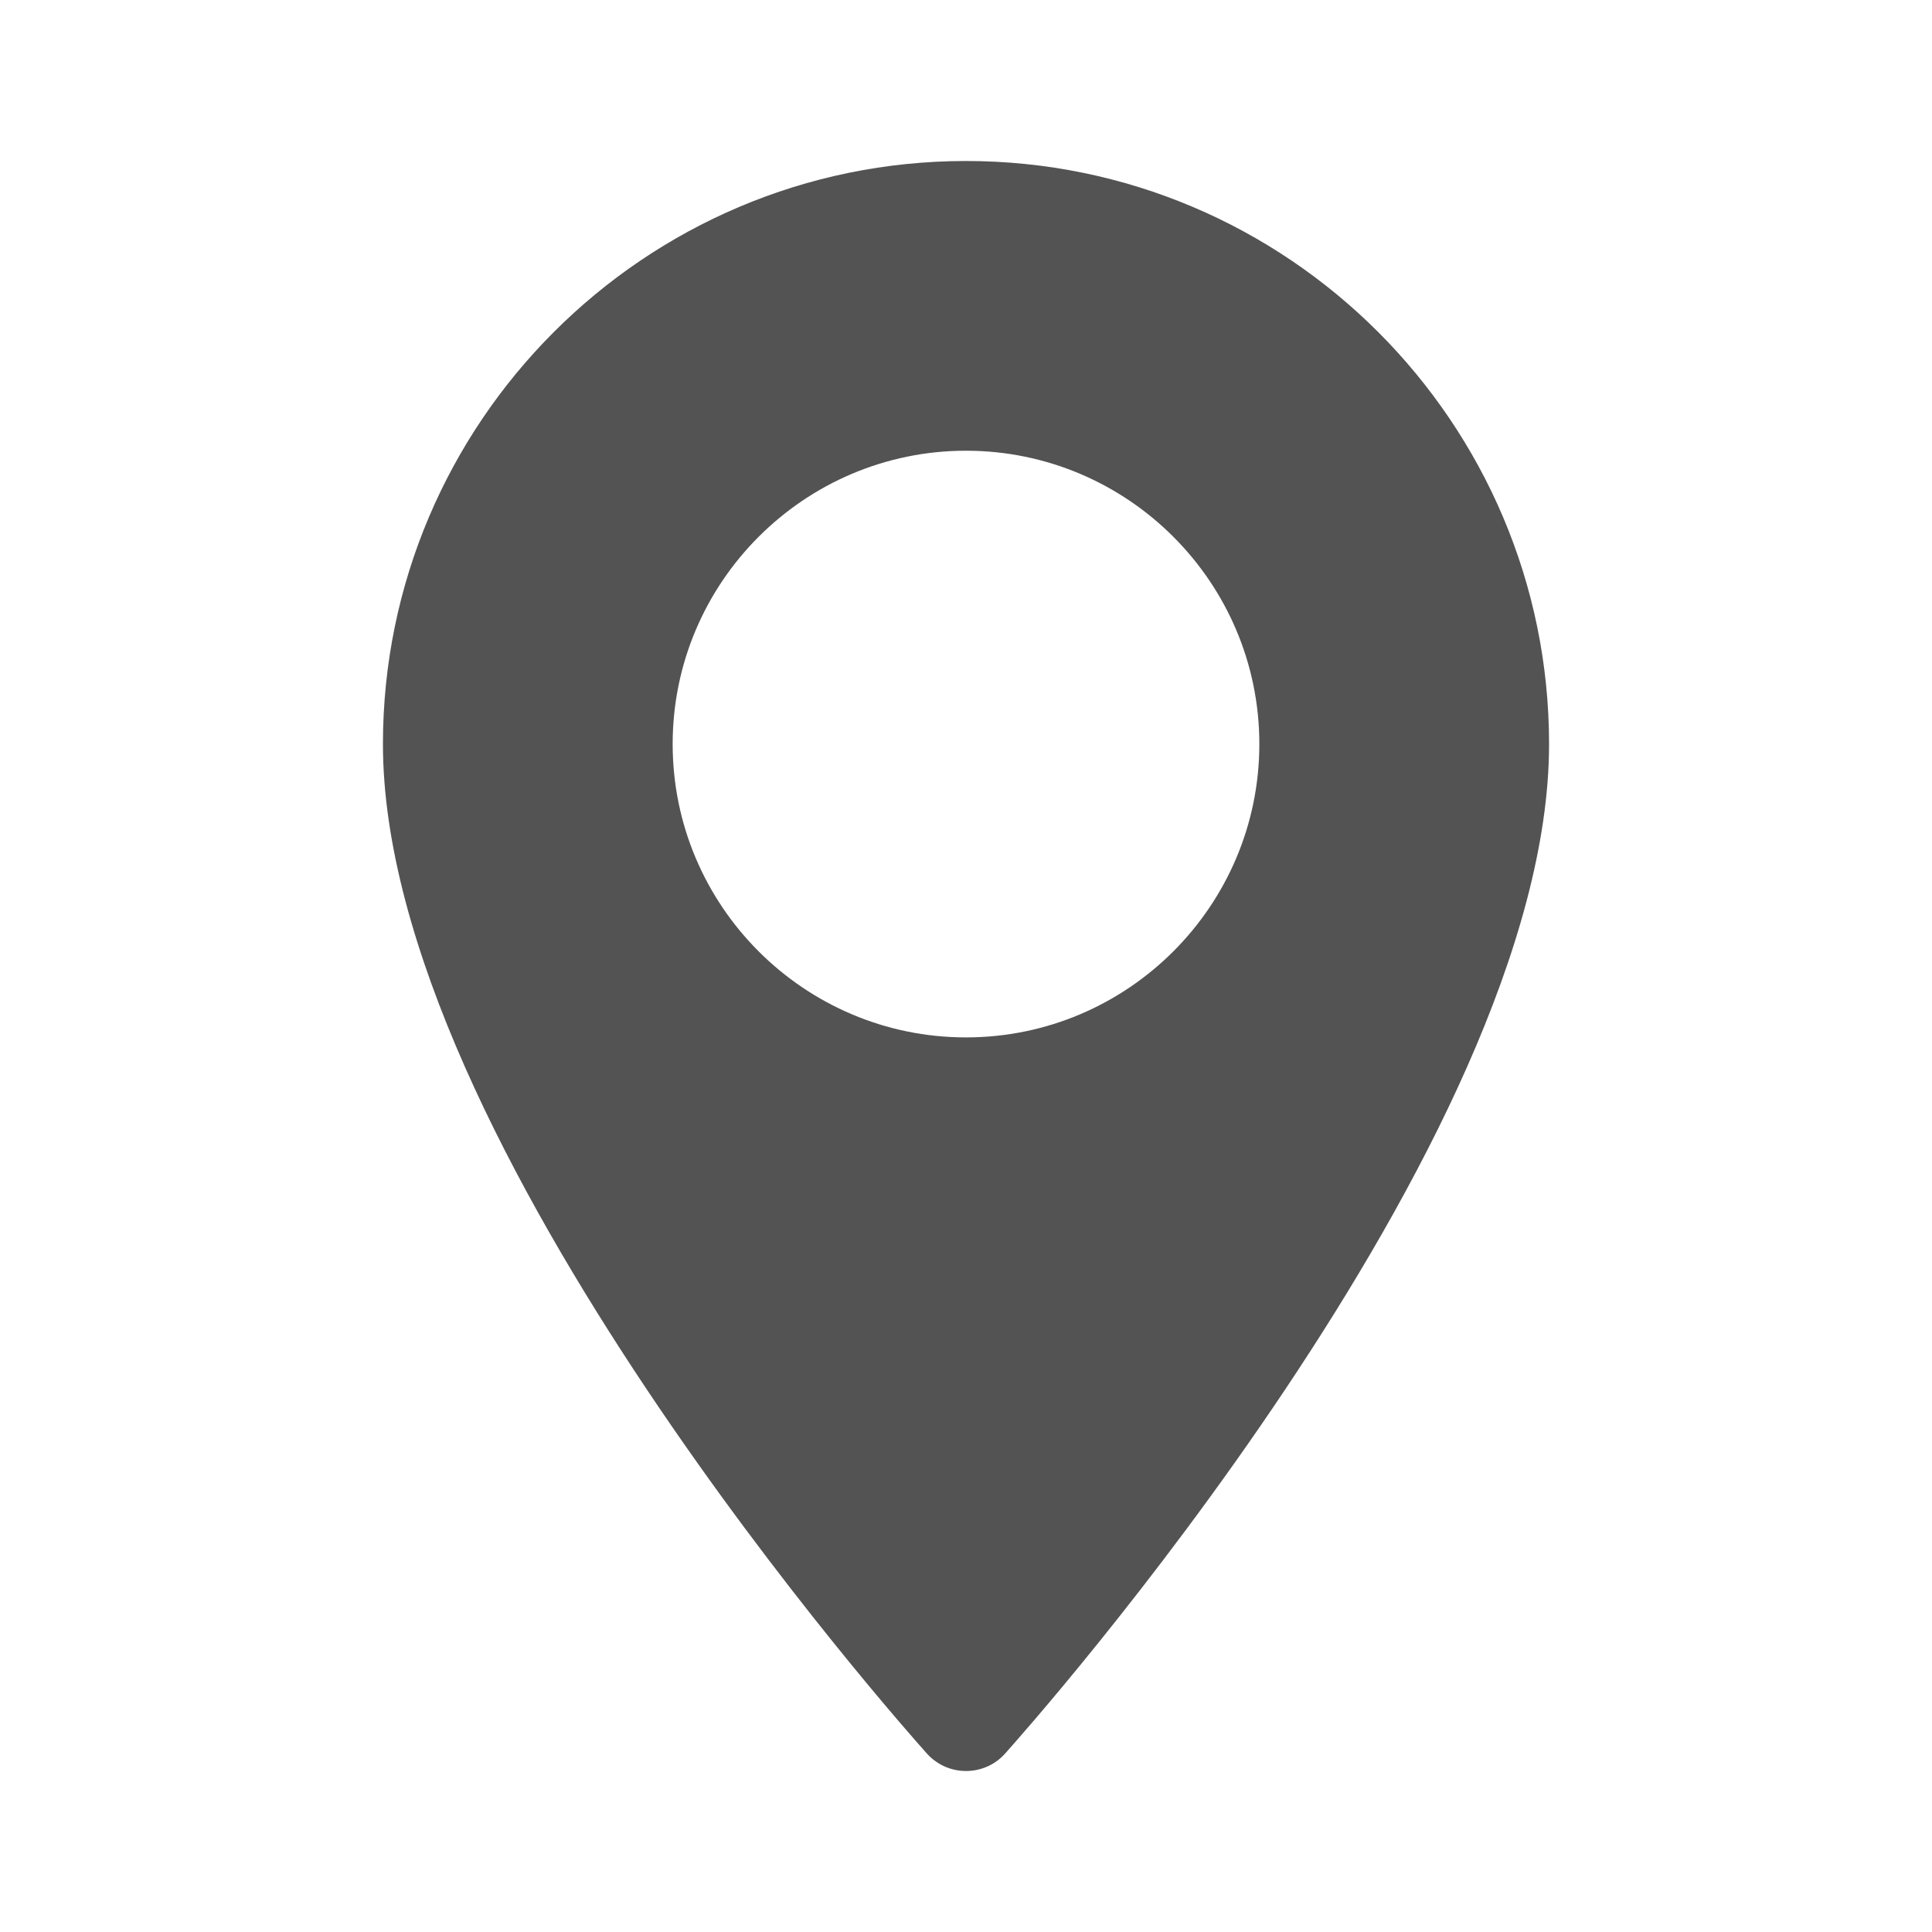 <svg xmlns="http://www.w3.org/2000/svg" width="24" height="24" viewBox="0 0 24 24" fill="none">
  <path d="M12 2C8.006 2 4.757 5.249 4.757 9.243C4.757 14.2 11.239 21.476 11.515 21.784C11.774 22.072 12.227 22.072 12.485 21.784C12.761 21.476 19.243 14.2 19.243 9.243C19.243 5.249 15.994 2 12 2ZM12 12.887C9.991 12.887 8.356 11.253 8.356 9.243C8.356 7.234 9.991 5.599 12 5.599C14.009 5.599 15.644 7.234 15.644 9.243C15.644 11.253 14.009 12.887 12 12.887Z" fill="#535353"/>
</svg>
